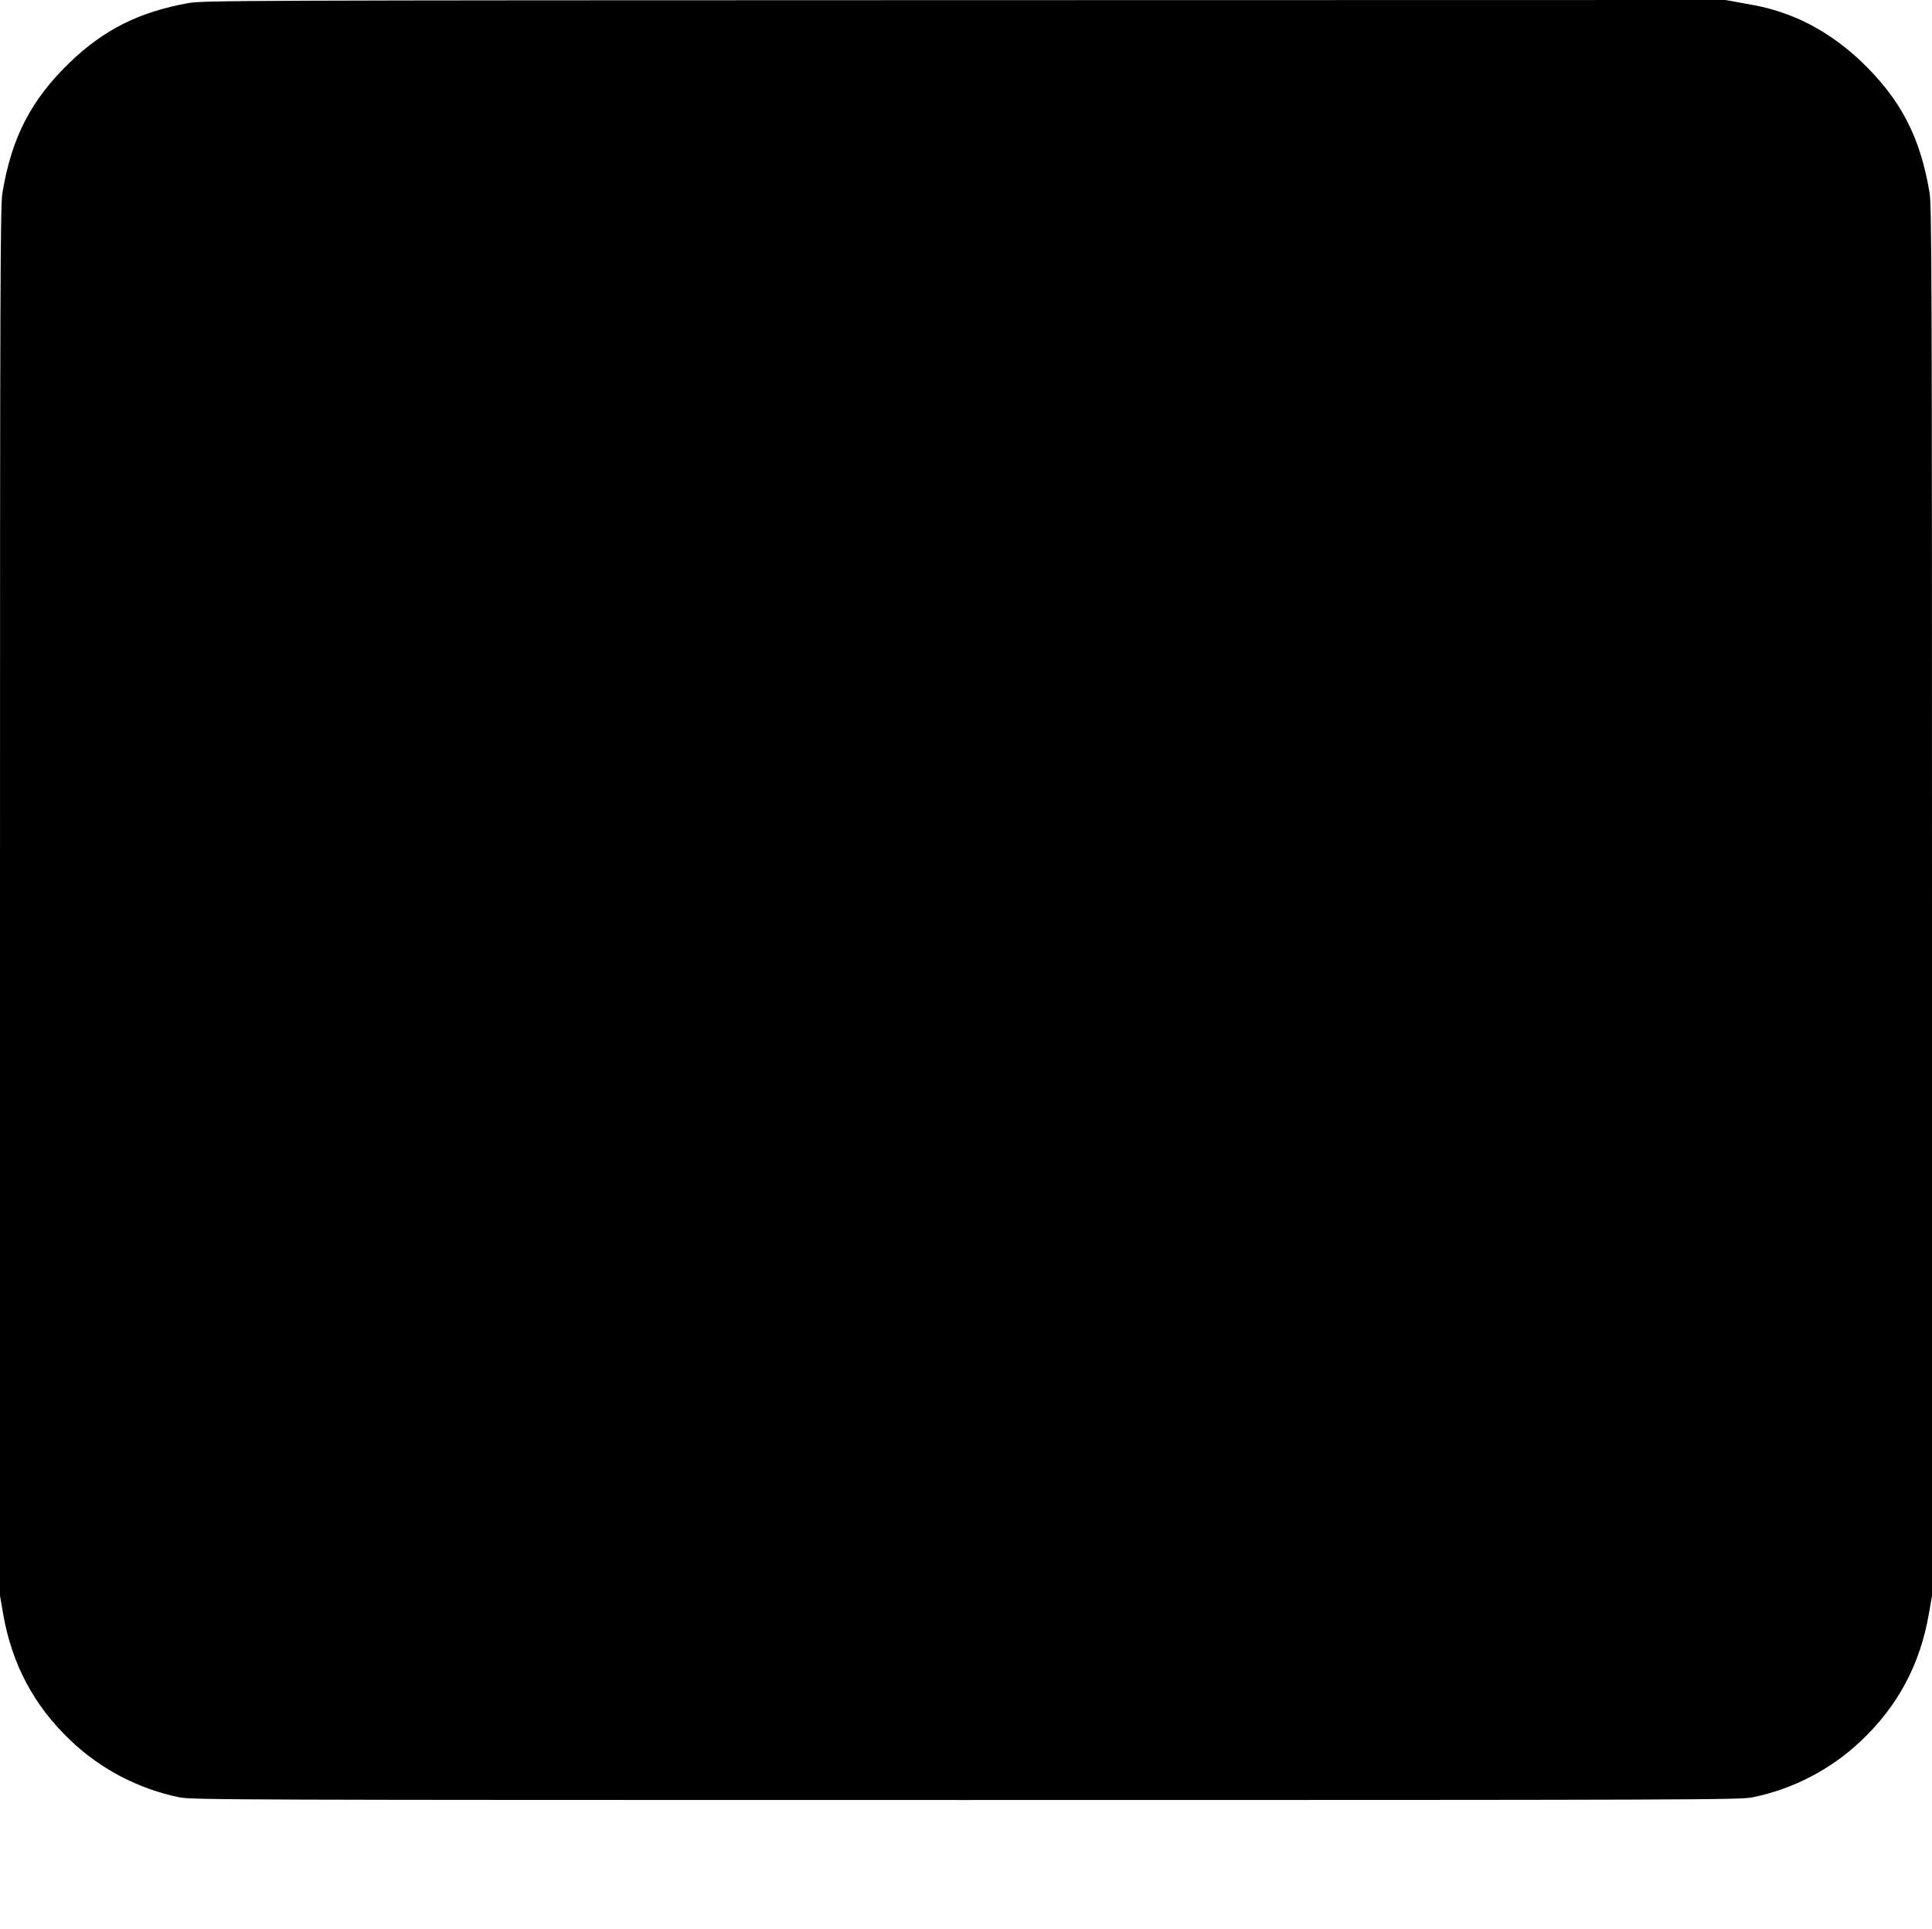 <?xml version="1.0" standalone="no"?>
<!DOCTYPE svg PUBLIC "-//W3C//DTD SVG 20010904//EN"
 "http://www.w3.org/TR/2001/REC-SVG-20010904/DTD/svg10.dtd">
<svg version="1.0" xmlns="http://www.w3.org/2000/svg"
 width="1280pt" height="1278pt" viewBox="0 0 1280 1278"
 preserveAspectRatio="xMidYMid meet">
<g transform="translate(0,1278) scale(0.1,-0.1)"
fill="#000000" stroke="none">
<path d="M1245 12759 c-325 -59 -557 -176 -782 -392 -257 -248 -386 -497 -447
-865 -14 -82 -16 -580 -16 -4692 l0 -4601 21 -122 c58 -333 204 -607 446 -837
200 -191 452 -322 721 -377 83 -17 349 -18 5212 -18 4863 0 5129 1 5212 18
269 55 521 186 721 377 242 230 388 504 446 837 l21 122 0 4601 c0 4112 -2
4610 -16 4692 -61 368 -190 617 -447 865 -148 142 -319 252 -492 316 -101 37
-165 53 -297 76 l-116 21 -5044 -1 c-4837 -1 -5047 -2 -5143 -20z"/>
</g>
</svg>
